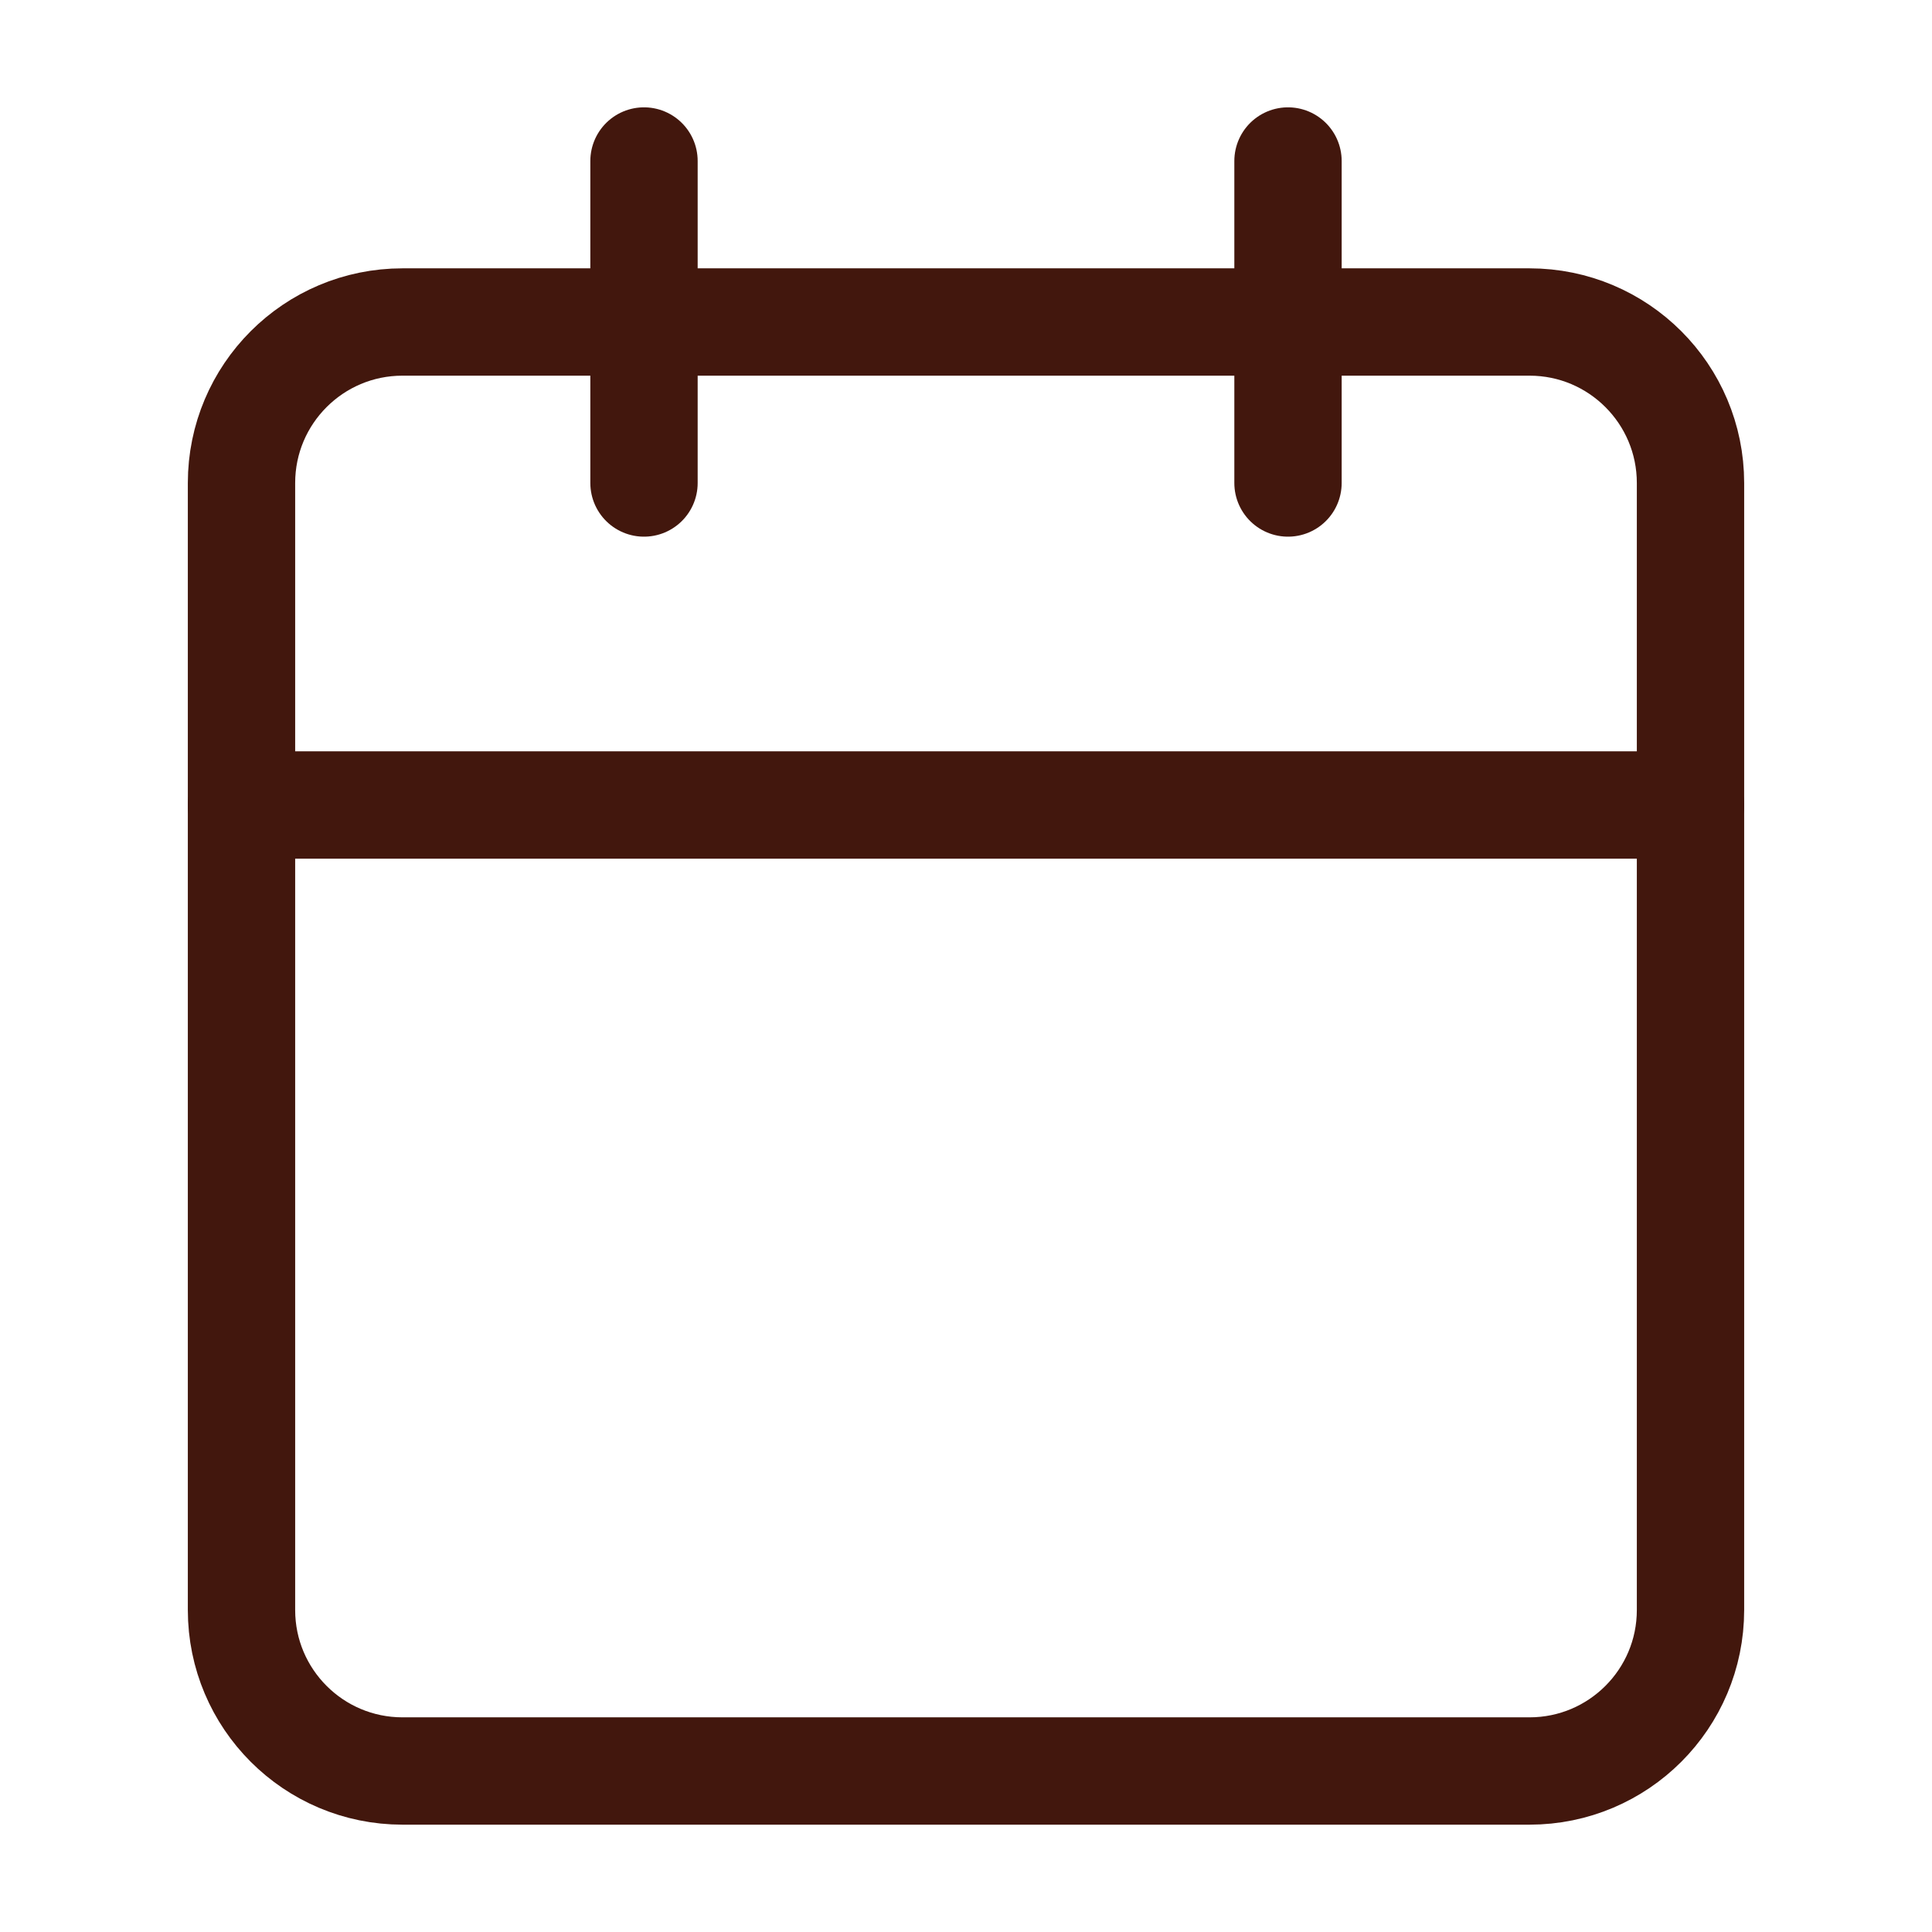 <svg width="36" height="36" viewBox="0 0 36 36" fill="none" xmlns="http://www.w3.org/2000/svg">
<path d="M28.5 6H7.5C5.843 6 4.5 7.343 4.5 9V30C4.5 31.657 5.843 33 7.5 33H28.5C30.157 33 31.5 31.657 31.5 30V9C31.5 7.343 30.157 6 28.5 6Z" stroke="#42170D" stroke-width="2" stroke-linecap="round" stroke-linejoin="round"/>
<path d="M24 3V9" stroke="#42170D" stroke-width="2" stroke-linecap="round" stroke-linejoin="round"/>
<path d="M12 3V9" stroke="#42170D" stroke-width="2" stroke-linecap="round" stroke-linejoin="round"/>
<path d="M4.5 15H31.5" stroke="#42170D" stroke-width="2" stroke-linecap="round" stroke-linejoin="round"/>
</svg>

